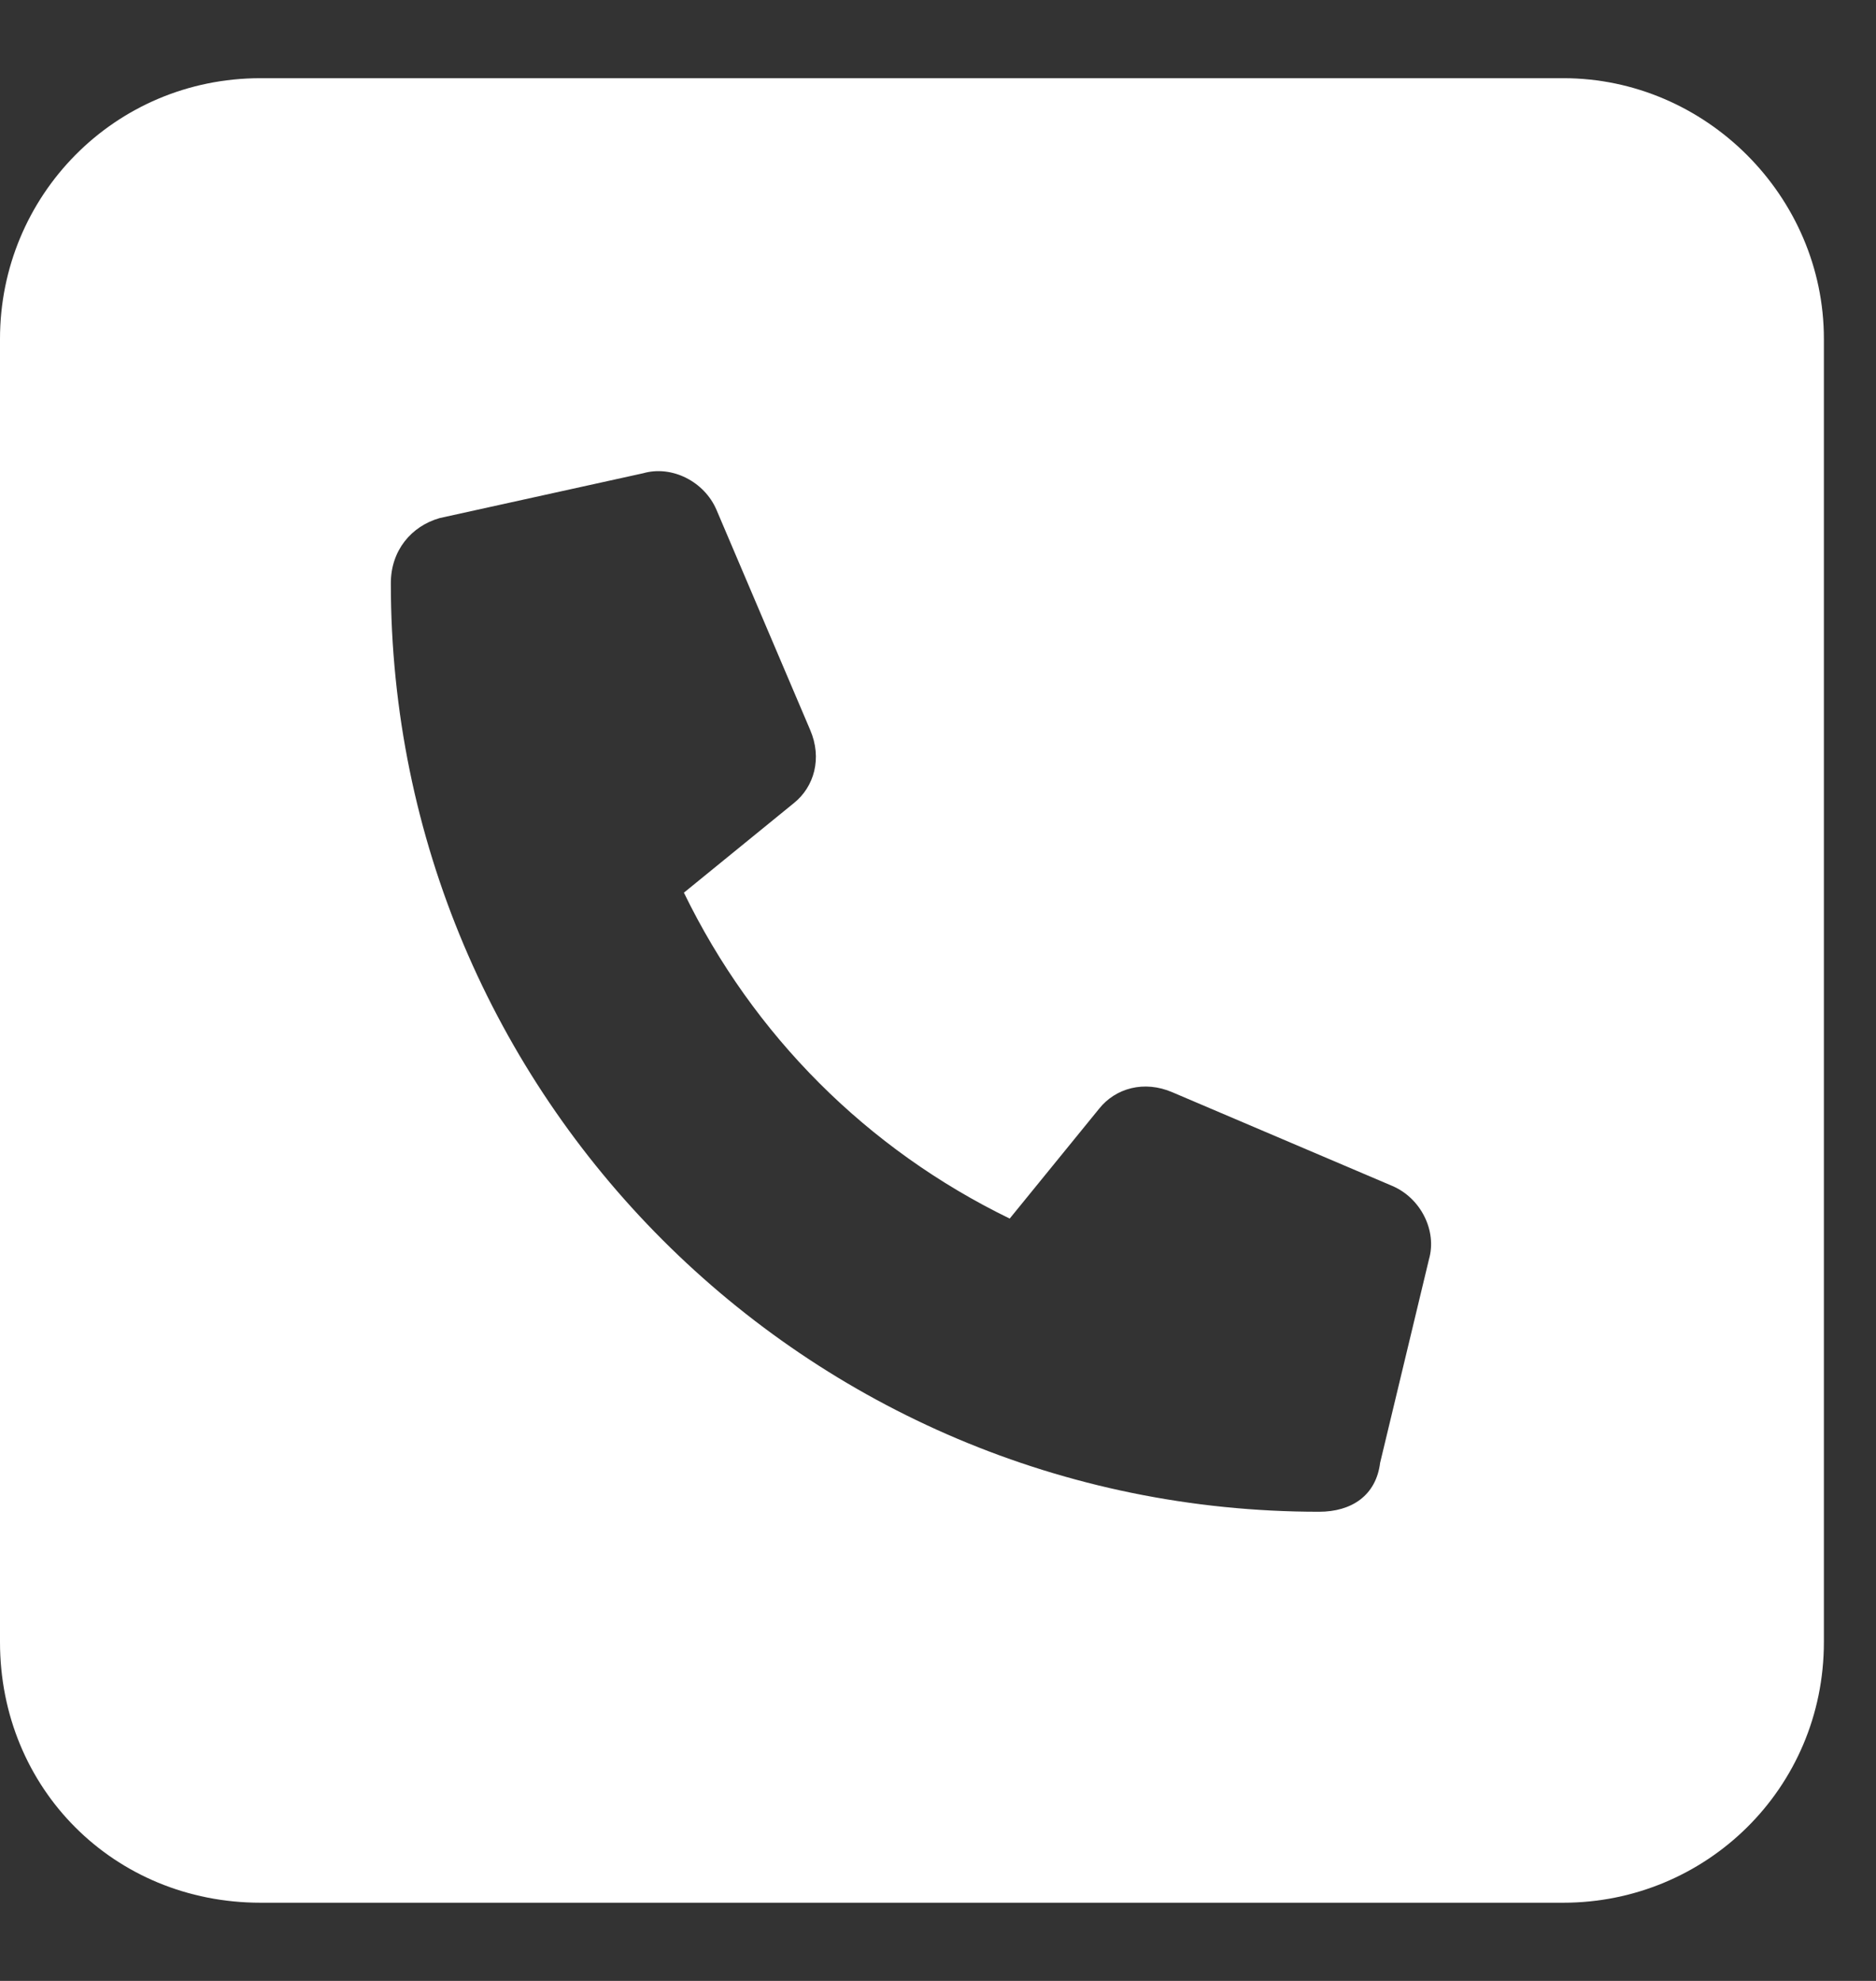 <svg width="18" height="19" viewBox="0 0 18 19" fill="none" xmlns="http://www.w3.org/2000/svg">
<rect x="0" y="0" width="18" height="19" fill="#333333" stroke="none"/>
<path d="M15 0.75C16.367 0.75 17.5 1.883 17.5 3.25V15.75C17.5 17.156 16.367 18.25 15 18.25H2.5C1.094 18.25 0 17.156 0 15.75V3.25C0 1.883 1.094 0.75 2.5 0.75H15ZM13.711 12.078C13.789 11.805 13.633 11.492 13.359 11.375L11.25 10.477C10.977 10.359 10.703 10.438 10.547 10.633L9.688 11.688C8.32 11.023 7.227 9.93 6.562 8.562L7.617 7.703C7.812 7.547 7.891 7.273 7.773 7L6.875 4.891C6.758 4.617 6.445 4.461 6.172 4.539L4.219 4.969C3.945 5.047 3.75 5.281 3.75 5.594C3.75 10.516 7.734 14.5 12.656 14.5C12.969 14.5 13.203 14.344 13.242 14.031L13.711 12.078Z" fill="white"/>
</svg>
